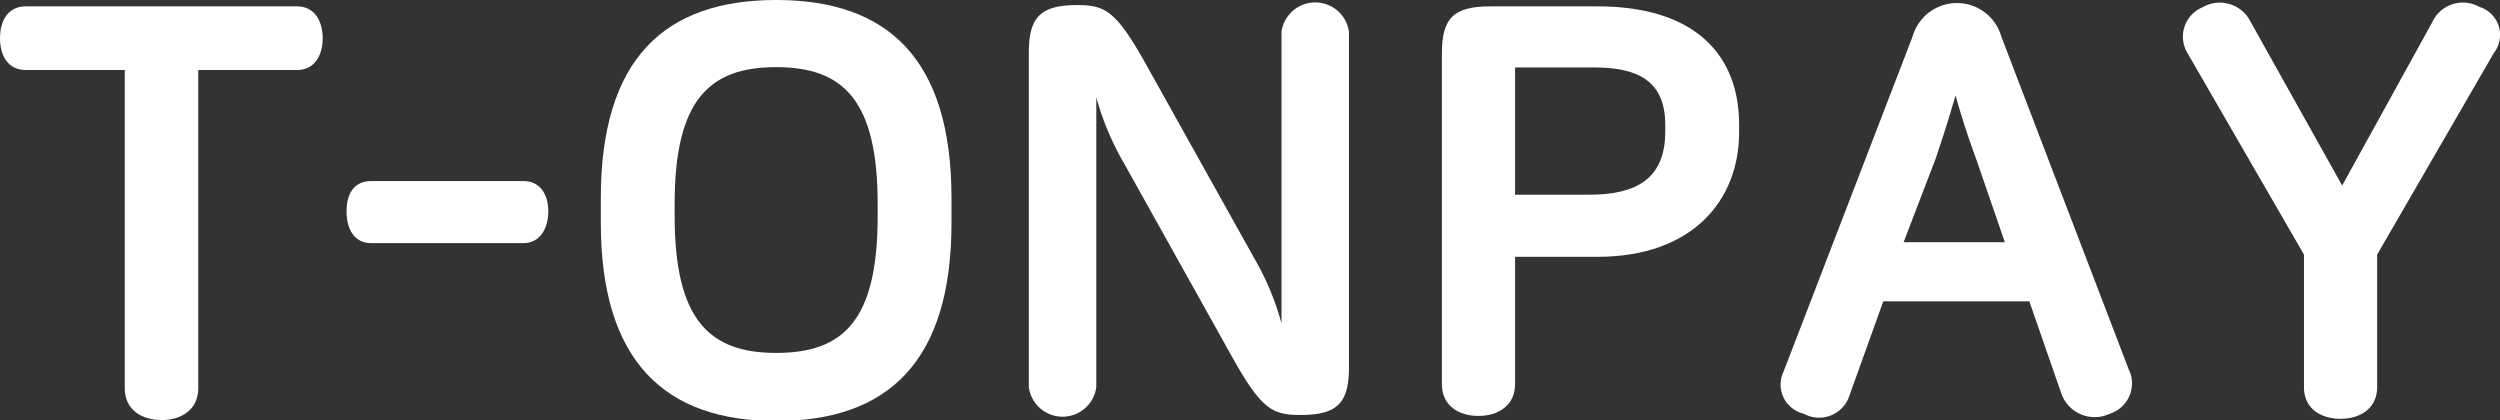 <svg xmlns="http://www.w3.org/2000/svg" viewBox="0 0 78.56 13.2"><rect x="0" y="0" width="78.56" height="13.2" fill="#333333" stroke="none"/><defs><style>.cls-1{fill:#fff;}</style></defs><g id="레이어_2" data-name="레이어 2"><g id="icon"><path class="cls-1" d="M9.33.2c.55,0,.81.45.81,1s-.26,1-.81,1H6.23v10c0,.68-.54,1-1.15,1s-1.16-.31-1.16-1v-10H.81c-.56,0-.81-.45-.81-1S.25.2.81.2Z"/><path class="cls-1" d="M16.45,5.69c.53,0,.78.43.78.95s-.25,1-.78,1H11.66c-.52,0-.77-.43-.77-1s.25-.95.77-.95Z"/><path class="cls-1" d="M29.9,6.23V7c0,4.37-2,6.23-5.51,6.23S18.88,11.34,18.88,7V6.23c0-4.38,2-6.23,5.51-6.23S29.9,1.85,29.9,6.23Zm-8.7.18v.38c0,3.26,1.09,4.3,3.19,4.3s3.19-1,3.19-4.3V6.41c0-3.26-1.08-4.3-3.19-4.3S21.2,3.15,21.2,6.41Z"/><path class="cls-1" d="M42.39,1V11.54c0,1.14-.38,1.5-1.53,1.5-.88,0-1.22-.18-2.14-1.82l-3.4-6.09a8.82,8.82,0,0,1-.87-2.07v9.11a1.07,1.07,0,0,1-2.12,0V1.66c0-1.14.38-1.5,1.53-1.5C34.74.16,35.08.36,36,2l3.4,6.09a8.65,8.65,0,0,1,.87,2.07V1a1.07,1.07,0,0,1,2.12,0Z"/><path class="cls-1" d="M50.2.2c3.12,0,4.45,1.58,4.45,3.71v.25c0,2.11-1.44,3.91-4.45,3.91H47.61v4c0,.68-.54,1-1.15,1s-1.15-.31-1.15-1V1.69C45.31.56,45.68.2,46.84.2ZM47.61,6.12H49.9c1.51,0,2.43-.48,2.43-2V3.93c0-1.43-.92-1.81-2.23-1.81H47.61Z"/><path class="cls-1" d="M62.89,1.15l4,10.45A1,1,0,0,1,66.3,13a1.11,1.11,0,0,1-1.53-.65l-1-2.88H59.18l-1.06,2.95a1,1,0,0,1-1.44.58.94.94,0,0,1-.63-1.33L60.1,1.15a1.45,1.45,0,0,1,2.79,0ZM60.82,5l-1,2.61H63L62.1,5c-.31-.85-.47-1.37-.65-2C61.25,3.69,61.11,4.14,60.82,5Z"/><path class="cls-1" d="M78.37,1.66,74.7,8v4.16c0,.68-.54,1-1.15,1s-1.15-.31-1.15-1V8L68.74,1.67A1,1,0,0,1,69.21.23a1.08,1.08,0,0,1,1.51.45L73.6,5.83,76.43.7A1.06,1.06,0,0,1,77.92.22.92.92,0,0,1,78.37,1.66Z"/></g></g></svg>